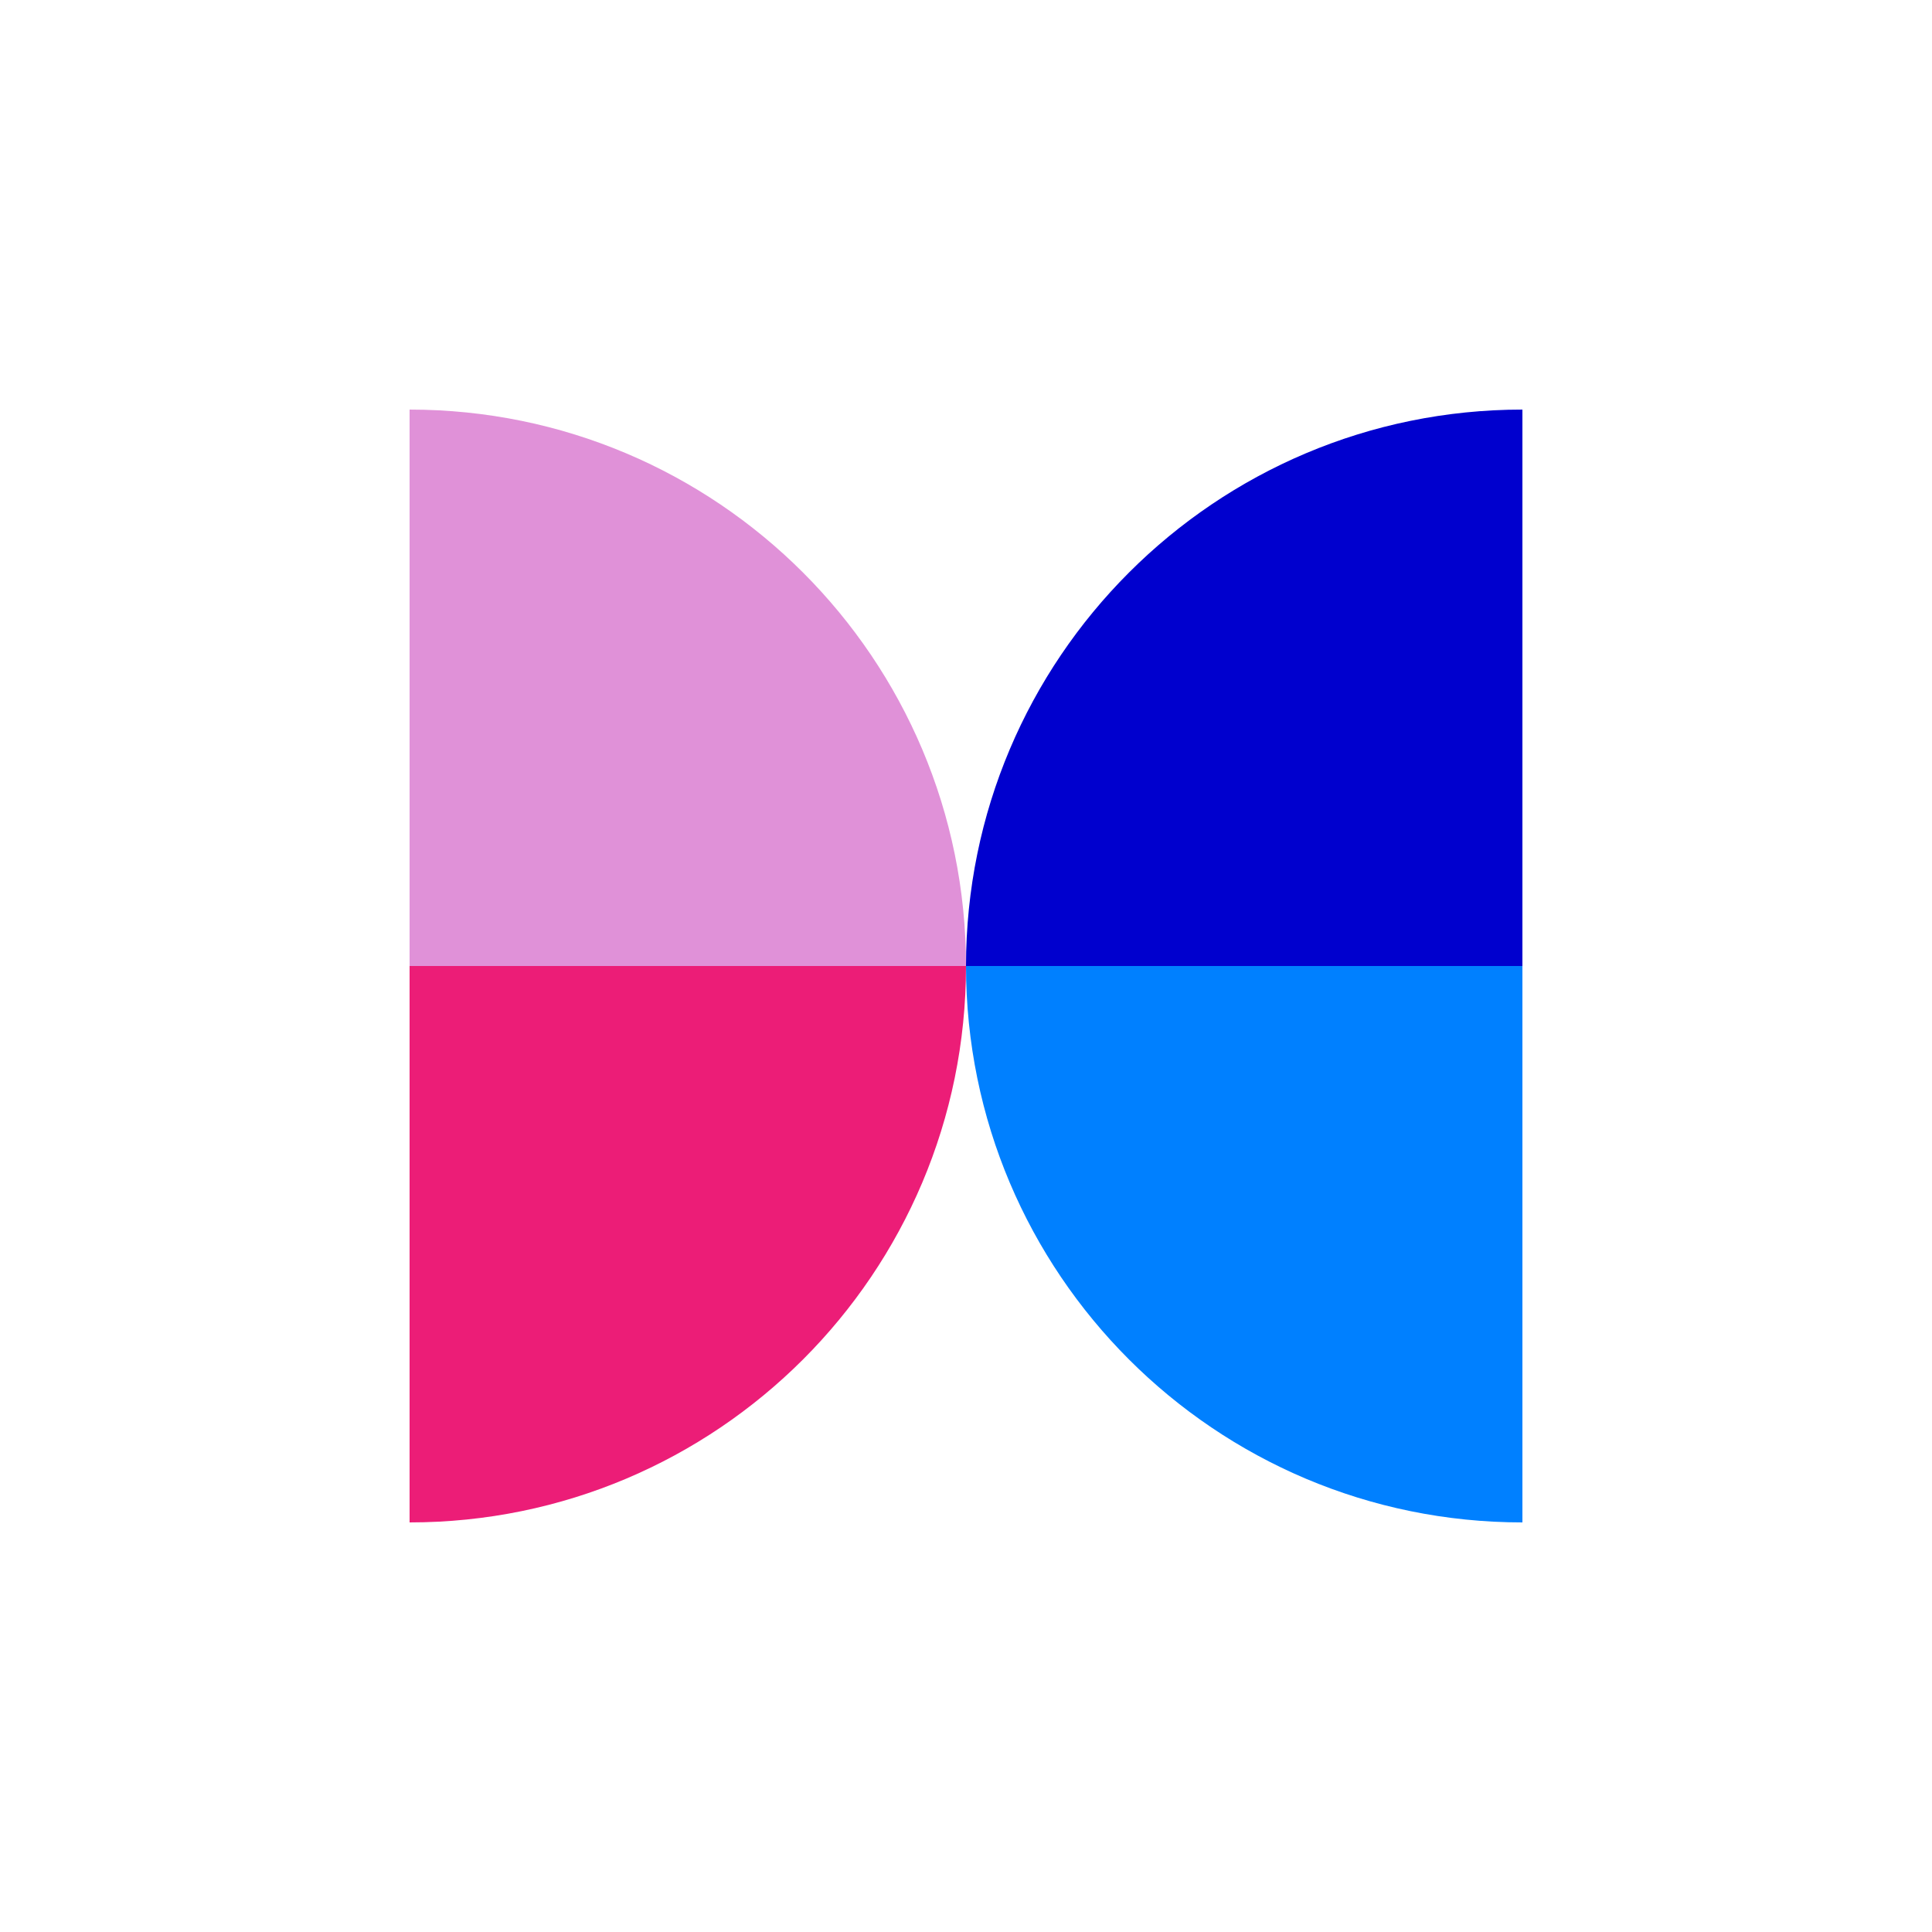<?xml version="1.0" encoding="UTF-8"?><svg id="Layer_1" xmlns="http://www.w3.org/2000/svg" viewBox="0 0 160 160"><defs><style>.cls-1{fill:#0000ce;}.cls-2{fill:#0080ff;}.cls-3{fill:#ec1d77;}.cls-4{fill:#e091d8;}</style></defs><path class="cls-1" d="m80,80c0-25.45,20.63-46.08,46.08-46.08v46.08h-46.08Z"/><path class="cls-2" d="m80,80c0,25.45,20.63,46.08,46.08,46.08v-46.08s-46.08,0-46.08,0Z"/><path class="cls-3" d="m80,80c0,25.45-20.63,46.08-46.08,46.08v-46.08h46.08Z"/><path class="cls-4" d="m80,80c0-25.45-20.63-46.08-46.08-46.08v46.08s46.08,0,46.08,0Z"/></svg>
